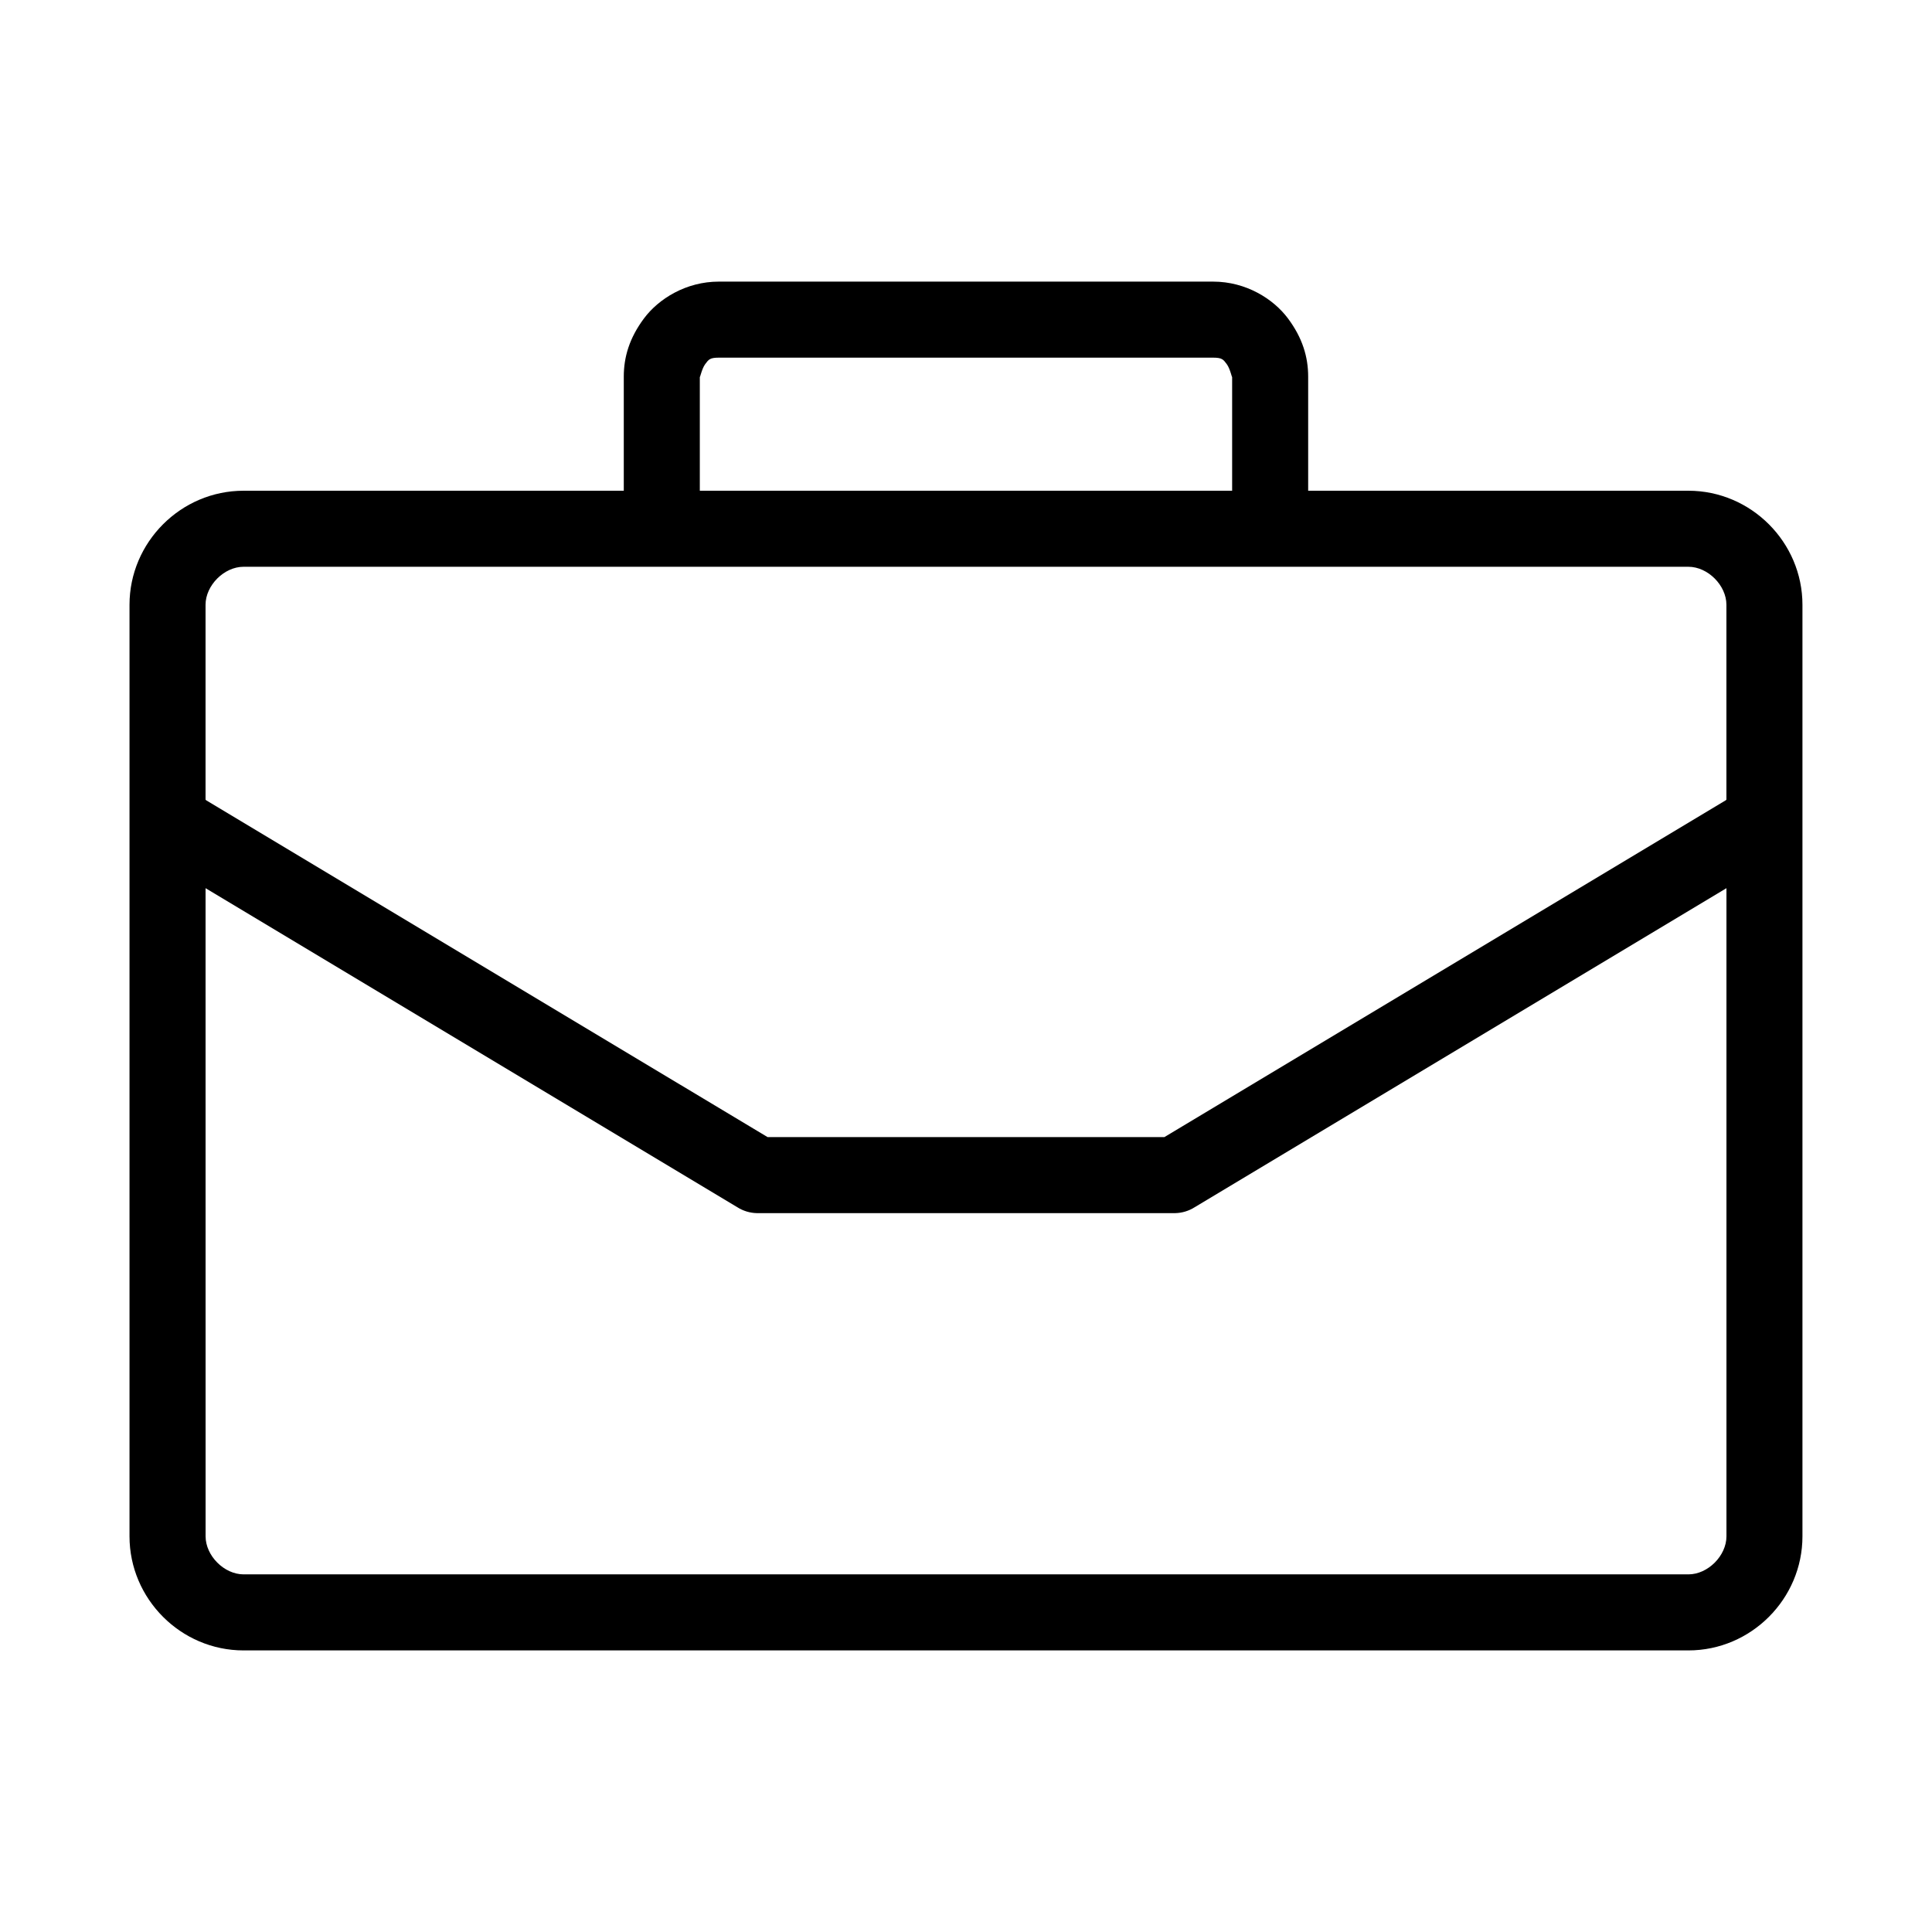 <?xml version="1.0" encoding="UTF-8"?>
<!-- Uploaded to: SVG Repo, www.svgrepo.com, Generator: SVG Repo Mixer Tools -->
<svg fill="#000000" width="800px" height="800px" version="1.1" viewBox="144 144 512 512" xmlns="http://www.w3.org/2000/svg">
 <path d="m334.5 218.63c-8.738 0-15.984 4.59-19.84 9.758-3.852 5.172-5.352 10.215-5.352 15.43v30.23h-100.76c-16.641 0-30.227 13.676-30.227 30.227v246.87c0 16.551 13.586 30.23 30.227 30.23h382.89c16.641 0 30.23-13.68 30.23-30.23v-246.87c0-16.547-13.59-30.227-30.23-30.227h-100.76v-30.23c0-5.215-1.496-10.258-5.352-15.43-3.856-5.168-11.102-9.758-19.84-9.758h-130.99zm0 20.152h130.99c2.391 0 2.699 0.492 3.621 1.73 0.926 1.238 1.418 3.918 1.418 3.305v30.23h-141.07v-30.23c0 0.613 0.496-2.066 1.418-3.305 0.922-1.238 1.234-1.73 3.621-1.73zm-125.95 55.418h382.89c5.168 0 10.078 4.945 10.078 10.074v51.641l-0.16 0.16-148.78 89.266h-105.17l-148.78-89.266c-0.051-0.055-0.105-0.105-0.156-0.16v-51.641c0-5.125 4.906-10.074 10.074-10.074zm-10.074 85.176 140.91 84.543c1.555 0.992 3.352 1.535 5.195 1.574h110.84c1.844-0.039 3.641-0.582 5.195-1.574l140.91-84.543v171.77c0 5.133-4.91 10.078-10.078 10.078h-382.89c-5.168 0-10.074-4.949-10.074-10.078z"/>
</svg>